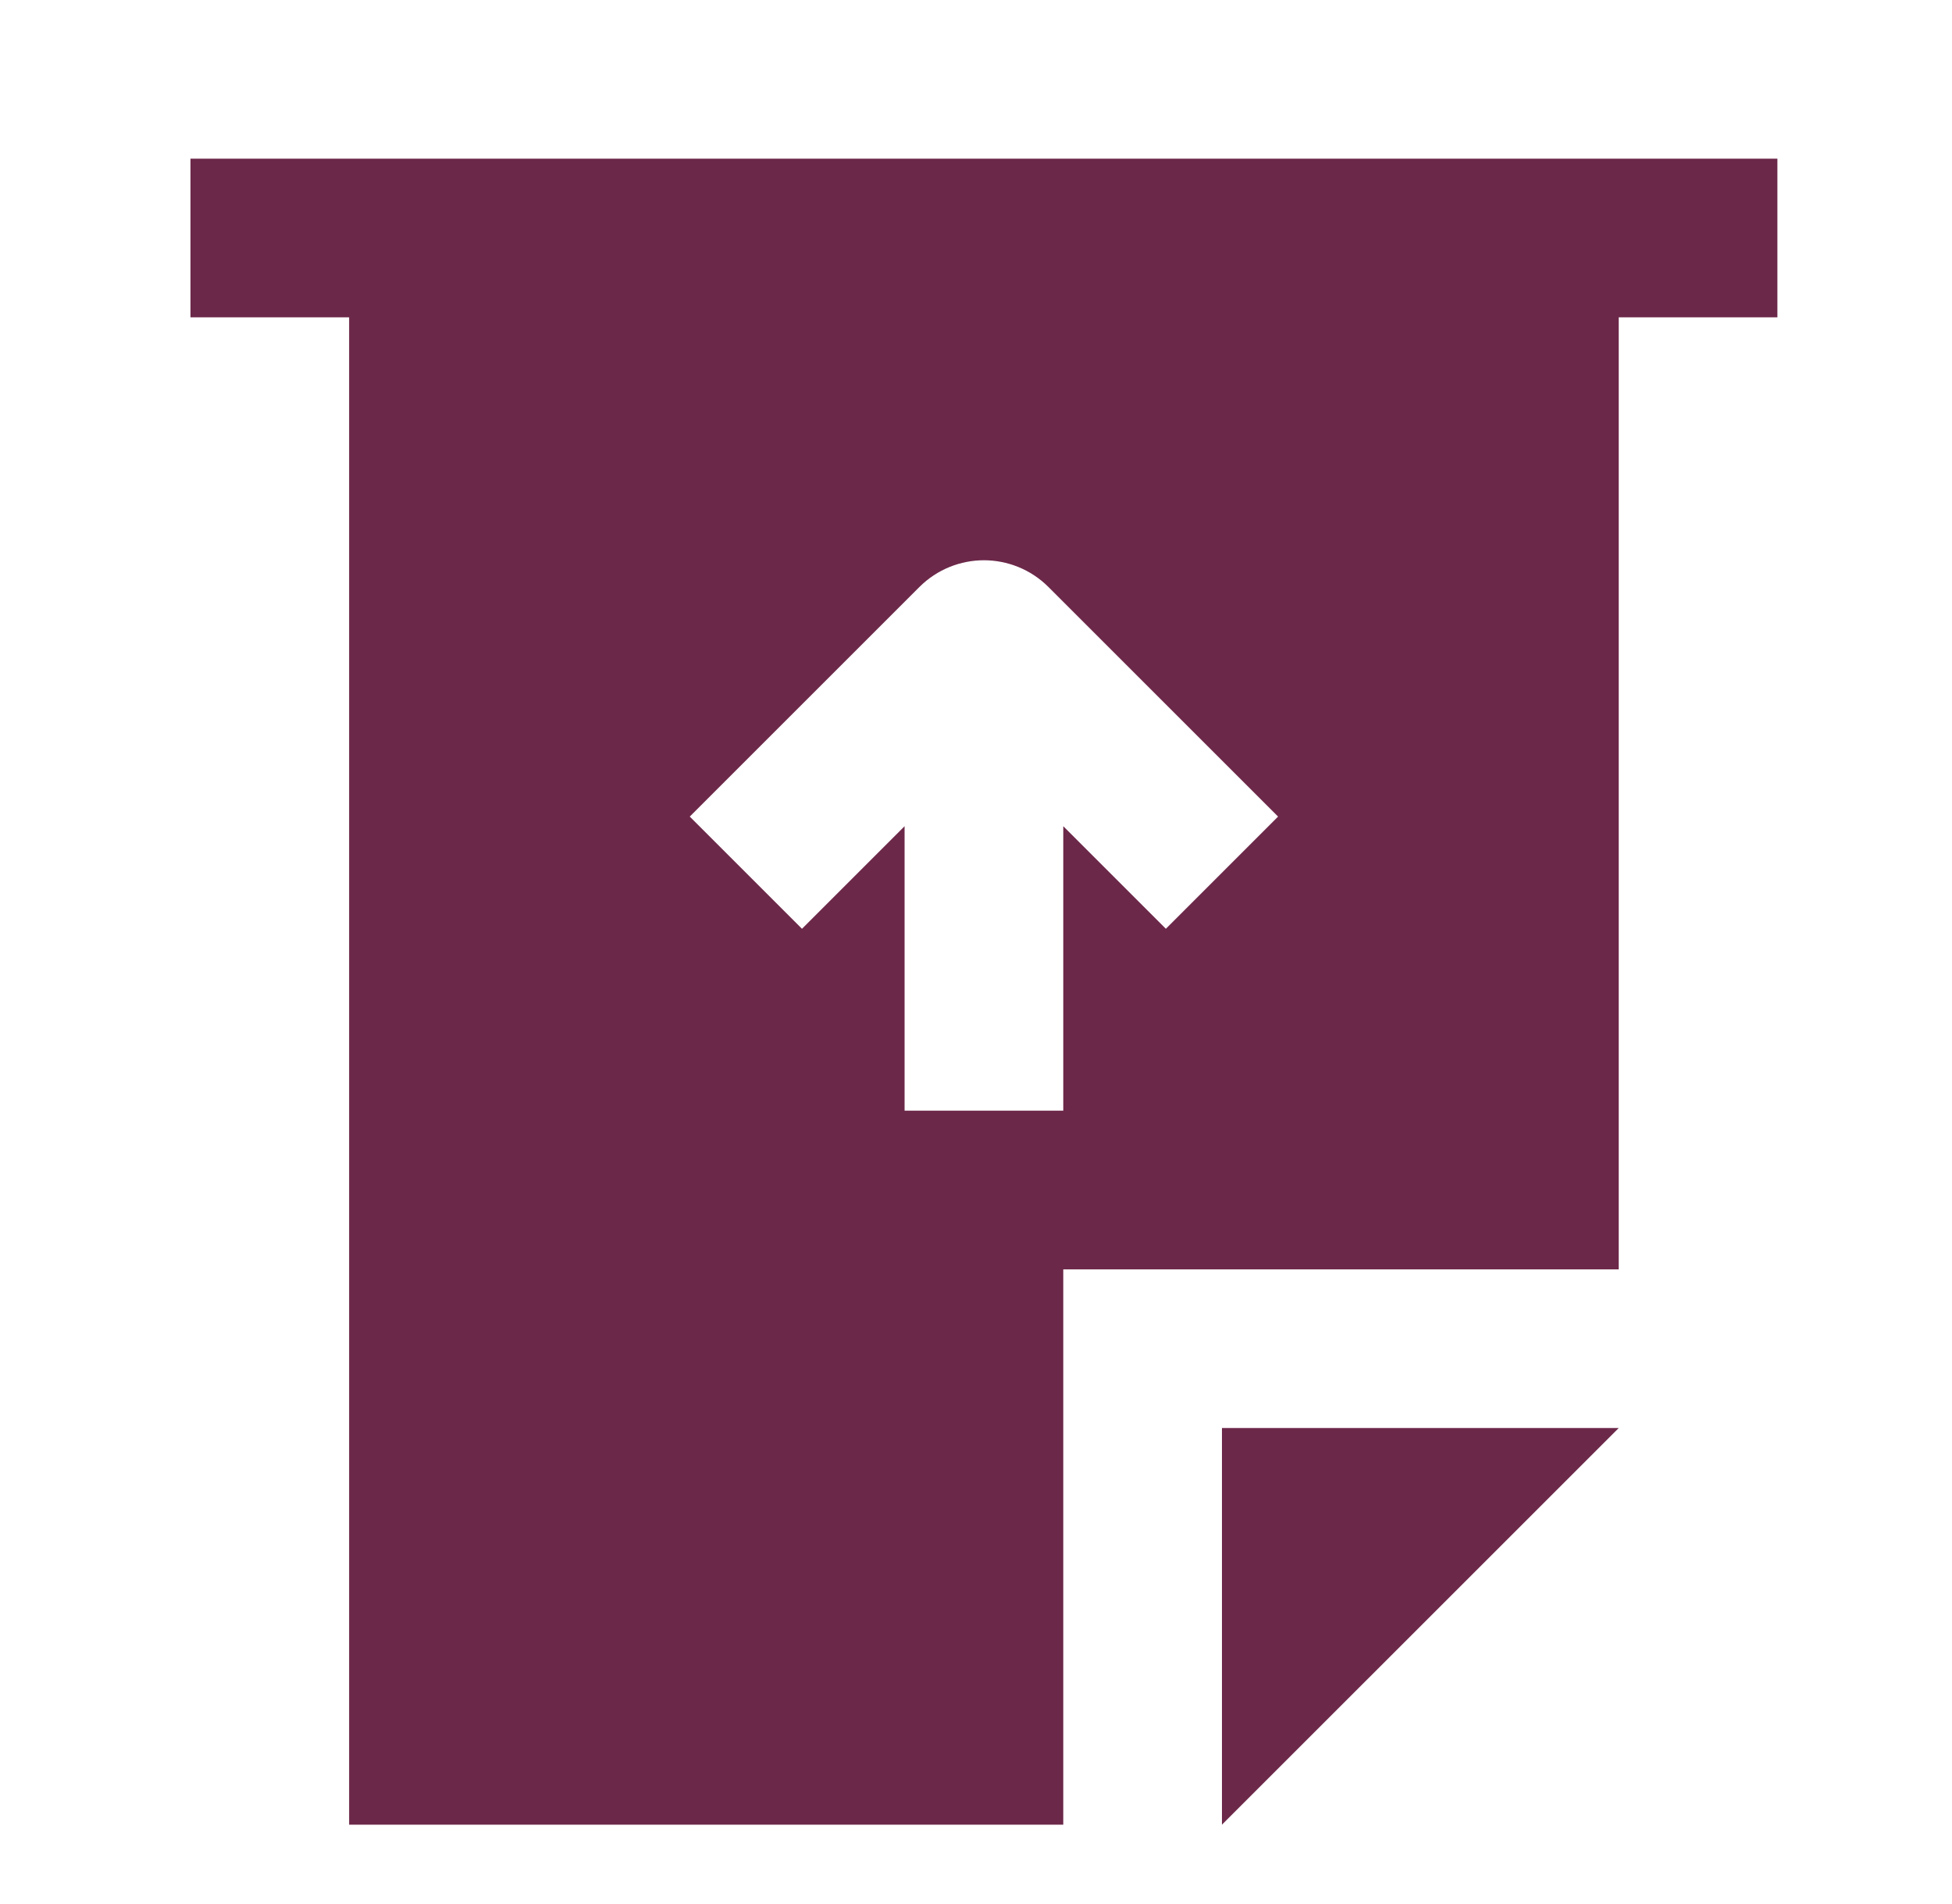 <svg width="41" height="40" viewBox="0 0 41 40" fill="none" xmlns="http://www.w3.org/2000/svg">
<path d="M5.667 5H35.666" stroke="#6C2849" stroke-width="3.333" stroke-linecap="square"/>
<path fill-rule="evenodd" clip-rule="evenodd" d="M34 5H7.333V38.333H22.333V26.667H34V5ZM20.666 11.77C20.179 11.77 19.685 11.958 19.311 12.332L14.488 17.155L16.845 19.512L19 17.357V23.333H22.333V17.357L24.488 19.512L26.845 17.155L22.022 12.332C21.648 11.958 21.154 11.77 20.666 11.77Z" fill="#6C2849"/>
<path d="M25.666 38.333L34 30H25.666V38.333Z" fill="#6C2849"/>
</svg>
